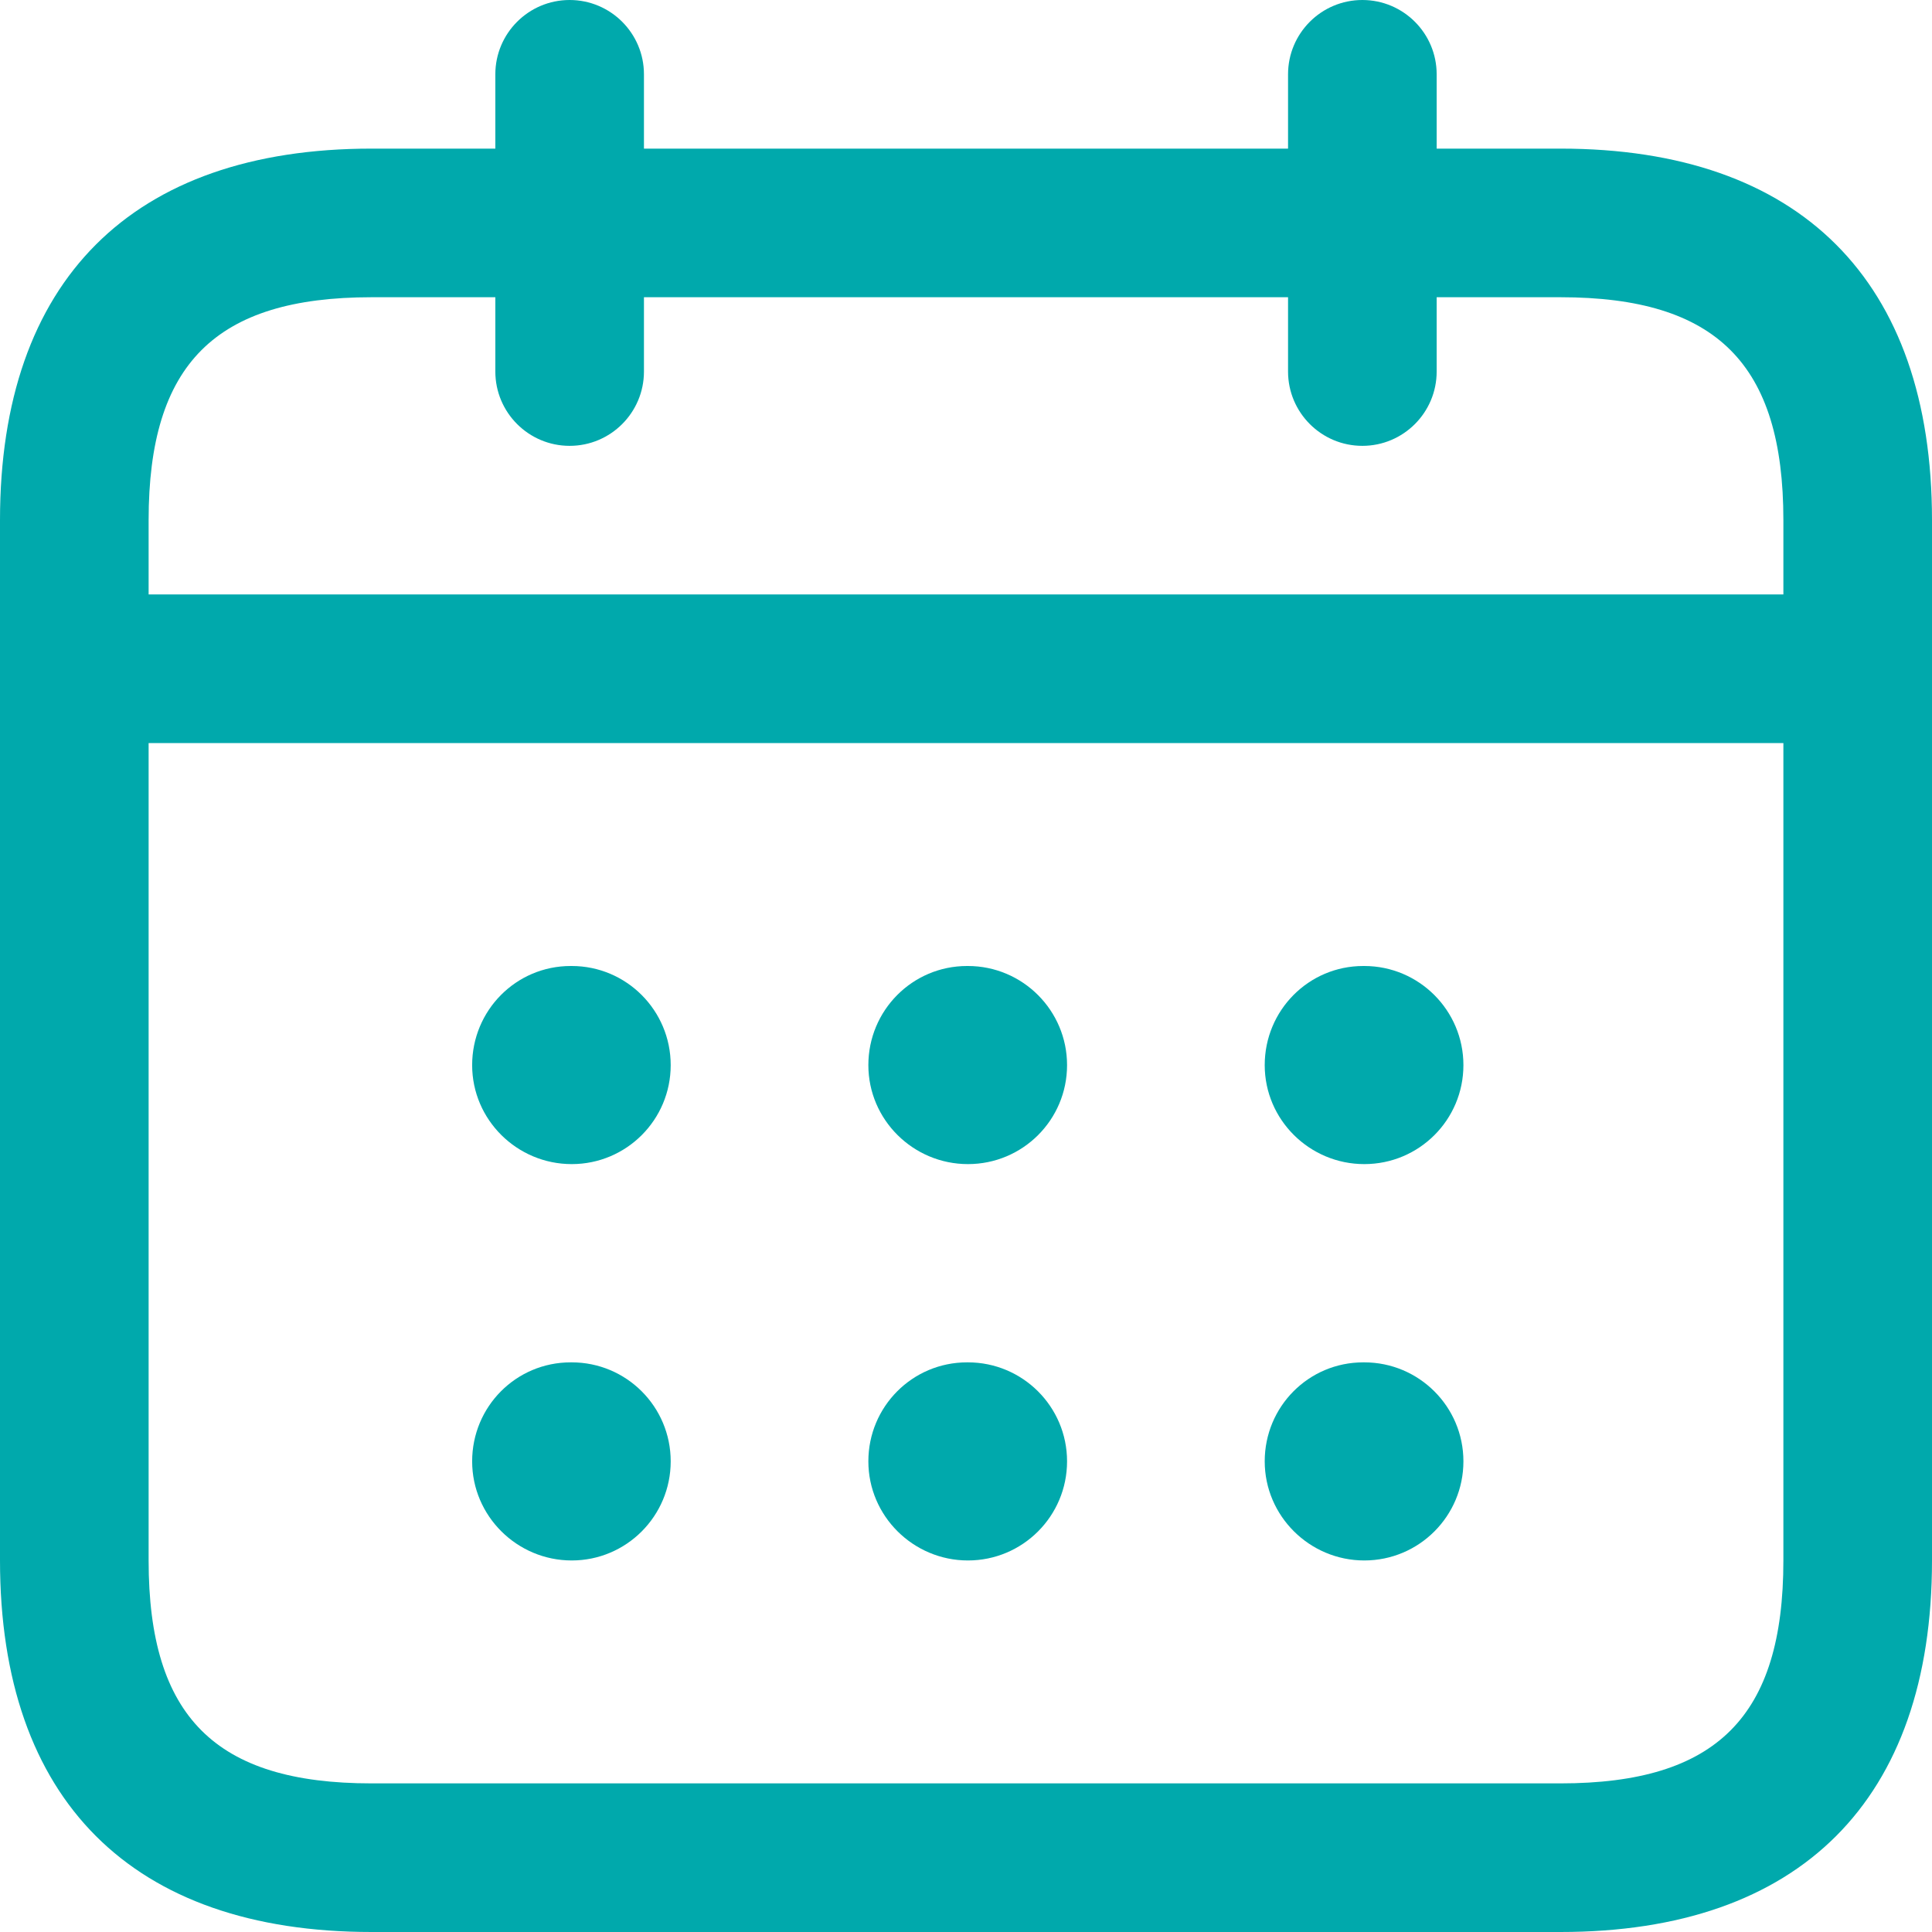 <svg width="13" height="13" viewBox="0 0 13 13" fill="none" xmlns="http://www.w3.org/2000/svg">
<path d="M10.5 1H9.667V0.5C9.667 0.224 9.443 0 9.167 0C8.891 0 8.667 0.224 8.667 0.5V1H4.333V0.5C4.333 0.224 4.109 0 3.833 0C3.557 0 3.333 0.224 3.333 0.5V1H2.5C0.888 1 0 1.888 0 3.5V10.5C0 12.112 0.888 13 2.5 13H10.5C12.112 13 13 12.112 13 10.5V3.5C13 1.888 12.112 1 10.5 1ZM2.5 2H3.333V2.5C3.333 2.776 3.557 3 3.833 3C4.109 3 4.333 2.776 4.333 2.5V2H8.667V2.5C8.667 2.776 8.891 3 9.167 3C9.443 3 9.667 2.776 9.667 2.5V2H10.5C11.551 2 12 2.449 12 3.5V4H1V3.5C1 2.449 1.449 2 2.5 2ZM10.5 12H2.5C1.449 12 1 11.551 1 10.5V5H12V10.5C12 11.551 11.551 12 10.5 12ZM4.513 7.167C4.513 7.535 4.215 7.833 3.847 7.833C3.479 7.833 3.177 7.535 3.177 7.167C3.177 6.799 3.472 6.5 3.84 6.5H3.847C4.215 6.5 4.513 6.799 4.513 7.167ZM7.18 7.167C7.18 7.535 6.882 7.833 6.513 7.833C6.145 7.833 5.843 7.535 5.843 7.167C5.843 6.799 6.139 6.5 6.507 6.5H6.513C6.881 6.5 7.18 6.799 7.18 7.167ZM9.847 7.167C9.847 7.535 9.549 7.833 9.18 7.833C8.812 7.833 8.51 7.535 8.51 7.167C8.51 6.799 8.805 6.5 9.173 6.5H9.18C9.548 6.5 9.847 6.799 9.847 7.167ZM4.513 9.833C4.513 10.201 4.215 10.5 3.847 10.5C3.479 10.5 3.177 10.201 3.177 9.833C3.177 9.465 3.472 9.167 3.84 9.167H3.847C4.215 9.167 4.513 9.465 4.513 9.833ZM7.18 9.833C7.18 10.201 6.882 10.5 6.513 10.5C6.145 10.5 5.843 10.201 5.843 9.833C5.843 9.465 6.139 9.167 6.507 9.167H6.513C6.881 9.167 7.18 9.465 7.18 9.833ZM9.847 9.833C9.847 10.201 9.549 10.5 9.18 10.5C8.812 10.5 8.51 10.201 8.51 9.833C8.51 9.465 8.805 9.167 9.173 9.167H9.18C9.548 9.167 9.847 9.465 9.847 9.833Z" fill="#00A9AC"/>
</svg>
